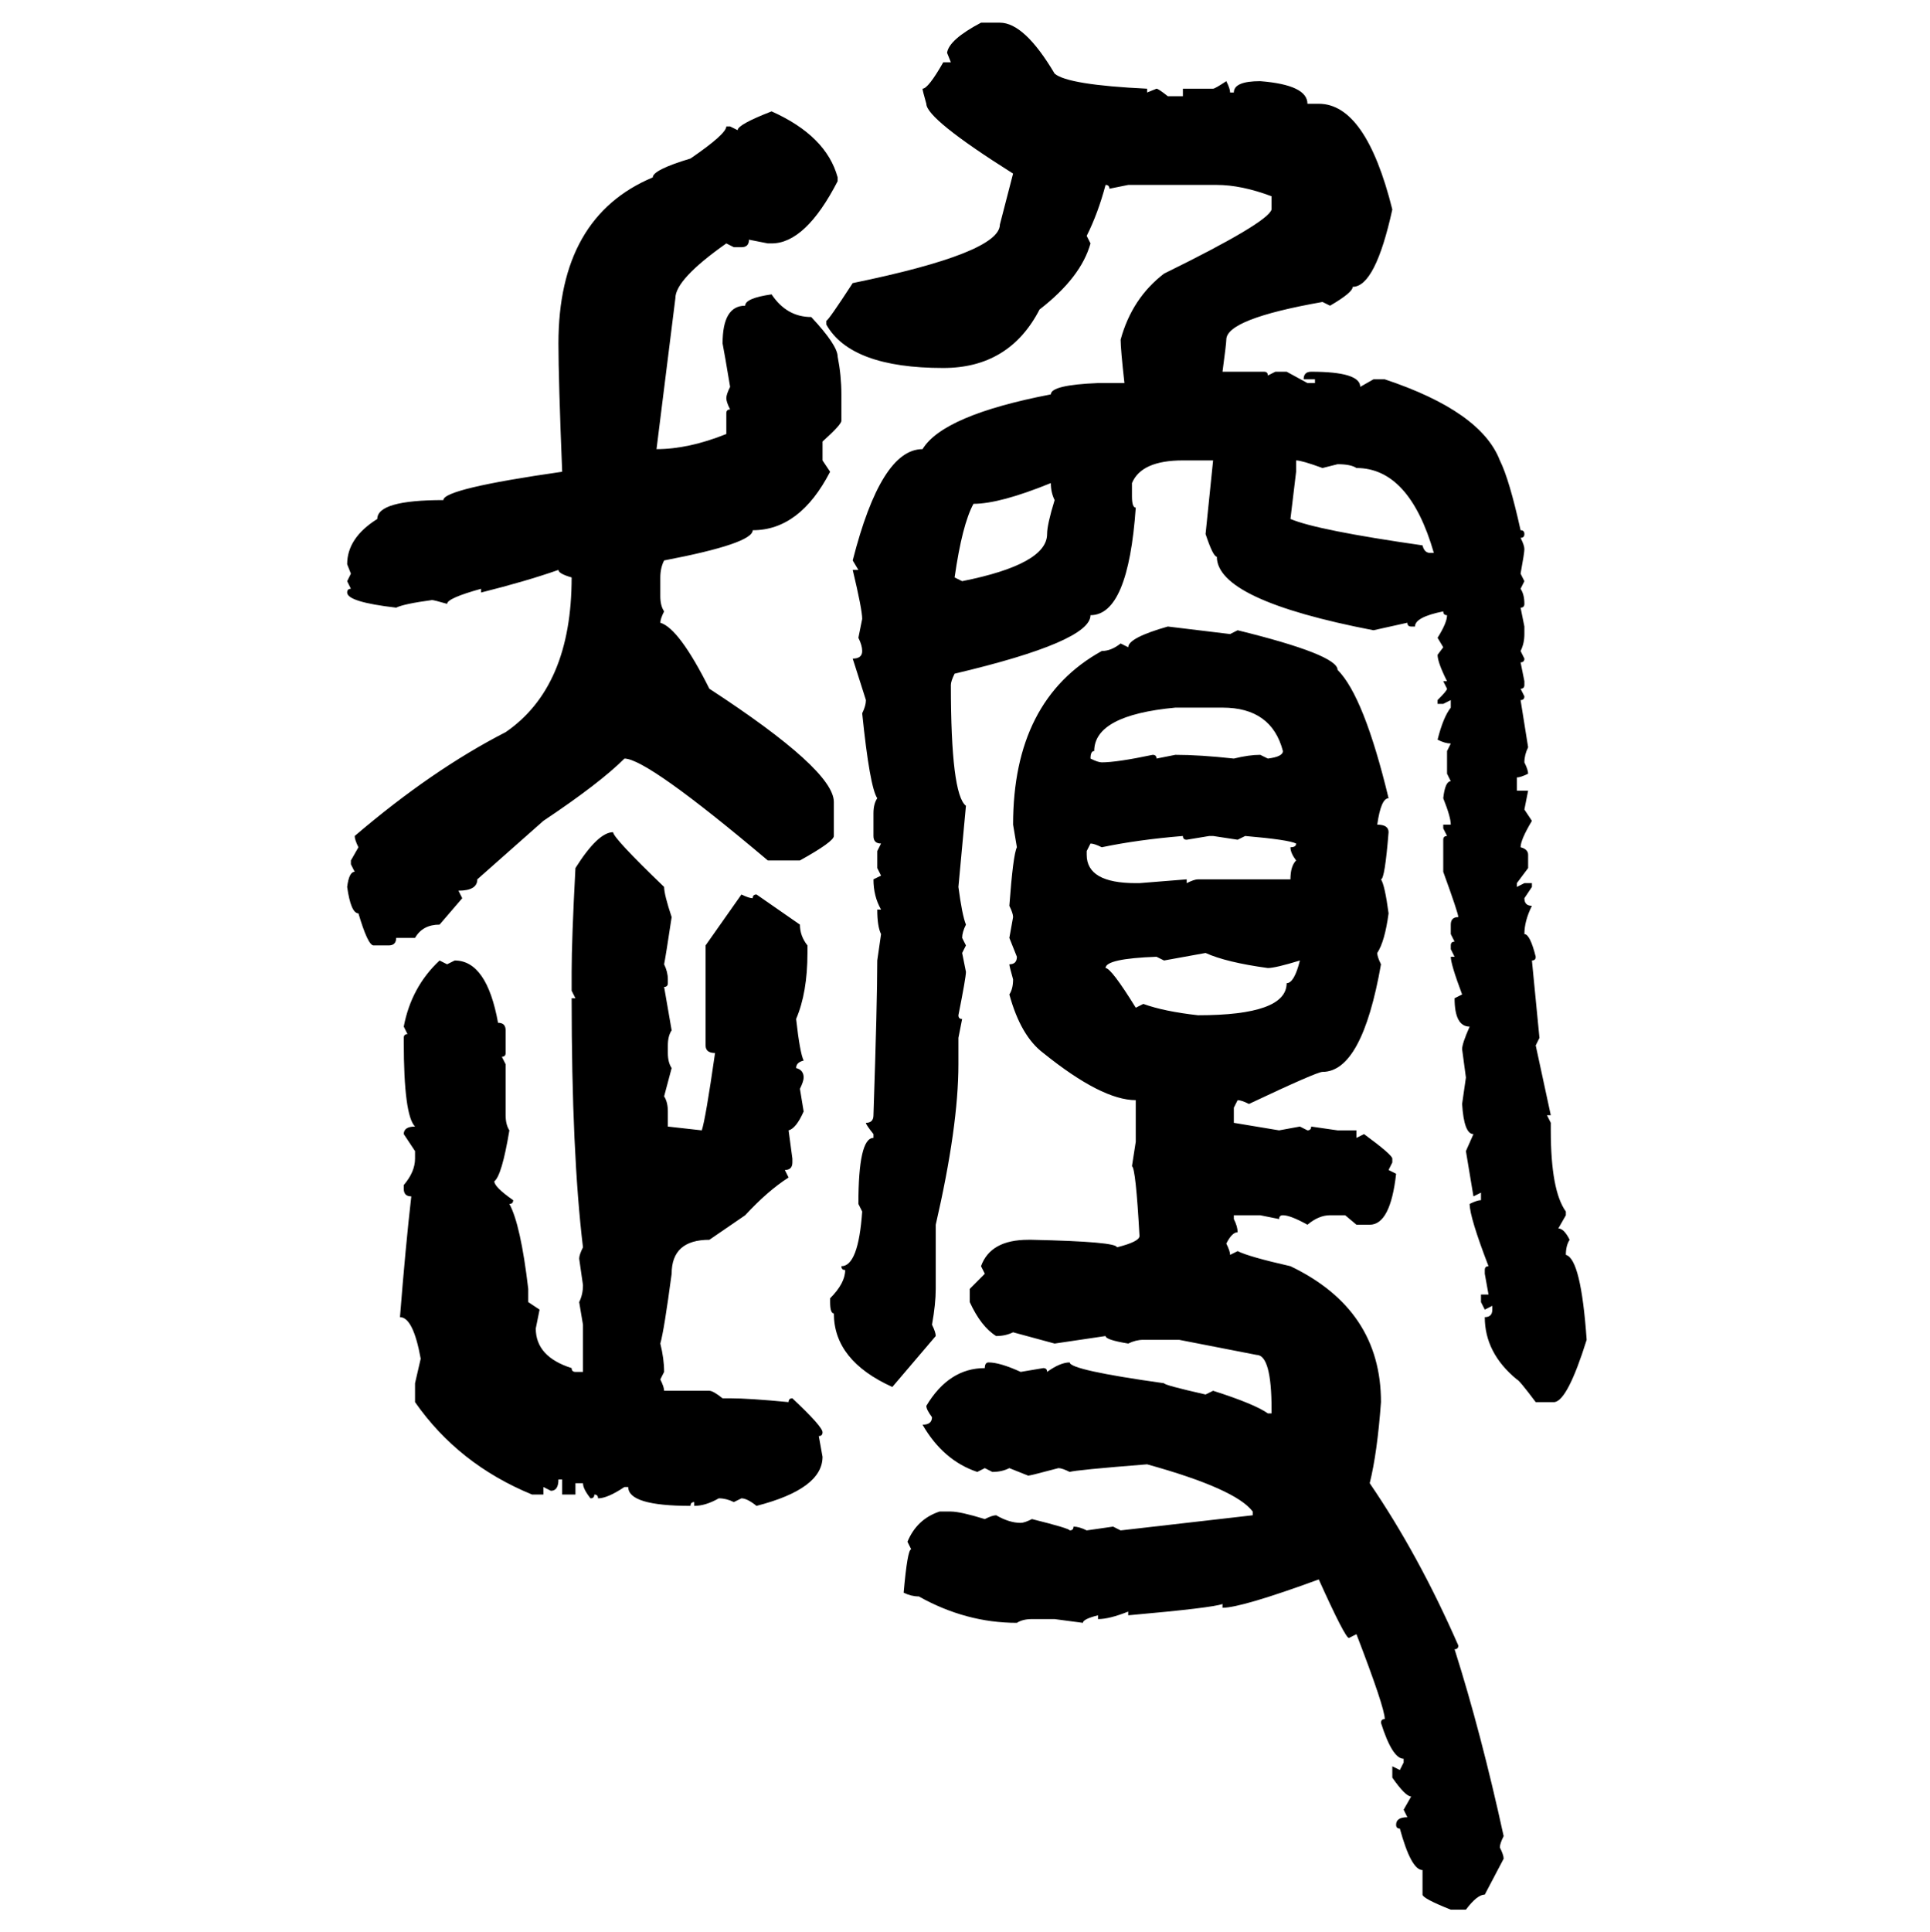 <svg xmlns="http://www.w3.org/2000/svg" xmlns:xlink="http://www.w3.org/1999/xlink" width="299.707" height="300"><path d="M152.34 3.52L152.34 3.52L155.27 3.52Q159.08 3.52 163.77 11.43L163.77 11.43Q165.82 13.18 178.13 13.77L178.13 13.77L178.13 14.36L179.59 13.77Q179.88 13.77 181.35 14.94L181.35 14.94L183.69 14.94L183.69 13.77L188.38 13.77Q188.67 13.77 190.43 12.60L190.43 12.60Q191.02 13.77 191.02 14.36L191.02 14.36L191.60 14.36Q191.60 12.60 195.70 12.60L195.70 12.60Q203.03 13.18 203.03 16.11L203.03 16.11L204.79 16.11Q212.11 16.11 216.21 32.52L216.21 32.52Q213.57 44.53 210.06 44.53L210.06 44.53Q210.06 45.41 206.54 47.46L206.54 47.46L205.37 46.88Q190.43 49.51 190.43 52.73L190.43 52.73Q190.43 53.32 189.84 57.71L189.84 57.71L196.29 57.71Q196.88 57.71 196.88 58.30L196.88 58.30L198.05 57.71L199.80 57.71L203.03 59.47L204.20 59.47L204.20 58.89L202.44 58.89Q202.44 57.71 203.61 57.71L203.61 57.71Q211.23 57.71 211.23 60.06L211.23 60.06L213.28 58.89L215.04 58.89Q229.98 63.87 232.91 71.48L232.91 71.48Q234.38 74.41 236.13 82.32L236.13 82.32Q236.72 82.32 236.72 82.91L236.72 82.91Q236.72 83.50 236.13 83.50L236.13 83.50Q236.72 84.67 236.72 85.25L236.72 85.25Q236.72 85.84 236.13 89.06L236.13 89.06L236.72 90.23L236.13 91.41Q236.72 92.29 236.72 93.75L236.72 93.75Q236.72 94.34 236.13 94.34L236.13 94.34L236.72 97.27L236.72 98.44Q236.72 99.90 236.13 101.07L236.13 101.07L236.72 102.25Q236.72 102.83 236.13 102.83L236.13 102.83L236.72 105.76L236.72 106.35Q236.72 106.93 236.13 106.93L236.13 106.93L236.72 108.11Q236.72 108.69 236.13 108.69L236.13 108.69L237.30 116.02Q236.72 117.19 236.72 118.36L236.72 118.36Q237.30 119.53 237.30 120.12L237.30 120.12Q236.13 120.70 235.55 120.70L235.55 120.70L235.55 122.75L237.30 122.75L236.72 125.68L237.89 127.44Q236.13 130.37 236.13 131.54L236.13 131.54Q237.30 131.84 237.30 132.71L237.30 132.71L237.30 134.77L235.55 137.11L235.55 137.70L236.72 137.11L237.89 137.11L237.89 137.70L236.72 139.45Q236.72 140.63 237.89 140.63L237.89 140.63Q236.72 142.97 236.72 145.02L236.72 145.02Q237.60 145.02 238.48 148.54L238.48 148.54Q238.48 149.12 237.89 149.12L237.89 149.12L239.06 161.13L238.48 162.30L240.82 173.14L240.23 173.14L240.82 174.32L240.82 175.49Q240.82 184.86 243.16 188.09L243.16 188.09L243.16 188.67L241.99 190.72Q242.87 190.72 243.75 192.48L243.75 192.48Q243.16 193.36 243.16 194.82L243.16 194.82Q245.51 195.41 246.39 208.01L246.39 208.01Q243.46 217.38 241.41 217.68L241.41 217.68L238.48 217.68Q235.84 214.16 235.55 214.16L235.55 214.16Q230.57 210.06 230.57 204.49L230.57 204.49Q231.74 204.49 231.74 203.32L231.74 203.32L231.74 202.73L230.57 203.32L229.98 202.15L229.98 200.98L231.15 200.98L230.57 197.75L230.57 197.17Q230.57 196.58 231.15 196.58L231.15 196.58Q228.22 188.96 228.22 186.91L228.22 186.91Q229.39 186.33 229.98 186.33L229.98 186.33L229.98 185.16L228.81 185.74L227.64 178.71L228.81 176.07Q227.34 176.07 227.05 171.39L227.05 171.39L227.64 167.29L227.05 162.89Q227.05 162.01 228.22 159.38L228.22 159.38Q225.88 159.38 225.88 154.98L225.88 154.98L227.05 154.39Q225.29 149.71 225.29 148.54L225.29 148.54L225.88 148.54L225.29 147.36L225.29 146.78Q225.29 146.19 225.88 146.19L225.88 146.19L225.29 145.02L225.29 143.55Q225.29 142.38 226.46 142.38L226.46 142.38Q226.46 141.80 224.12 135.35L224.12 135.35L224.12 130.37Q224.12 129.79 224.71 129.79L224.71 129.79L224.12 128.61L224.12 128.03L225.29 128.03Q225.29 126.86 224.12 123.93L224.12 123.93Q224.41 121.29 225.29 121.29L225.29 121.29L224.71 120.12L224.71 116.60L225.29 115.43Q224.41 115.43 223.24 114.84L223.24 114.84Q224.12 111.33 225.29 109.86L225.29 109.86L225.29 108.69L224.12 109.28L223.24 109.28L223.24 108.69Q224.71 107.23 224.71 106.93L224.71 106.93L224.12 105.76L224.71 105.76Q223.24 102.83 223.24 101.66L223.24 101.66L224.12 100.49L223.24 99.02Q224.71 96.68 224.71 95.51L224.71 95.51Q224.12 95.51 224.12 94.92L224.12 94.92Q219.73 95.80 219.73 97.27L219.73 97.27L219.14 97.27Q218.55 97.27 218.55 96.68L218.55 96.68L213.28 97.85Q188.96 93.16 188.96 86.43L188.96 86.43Q188.38 86.43 187.21 82.91L187.21 82.91L188.38 71.48L183.69 71.48Q177.25 71.48 175.78 75L175.78 75L175.78 77.05Q175.78 78.81 176.37 78.81L176.37 78.81Q175.20 95.51 169.34 95.51L169.34 95.51Q169.34 99.61 148.24 104.59L148.24 104.59Q147.66 105.76 147.66 106.35L147.66 106.35Q147.66 123.34 150 125.10L150 125.10L148.83 137.70Q149.41 142.09 150 143.55L150 143.55Q149.41 144.73 149.41 145.61L149.41 145.61L150 146.78L149.41 147.95L150 150.88Q150 151.76 148.83 157.62L148.83 157.62Q148.83 158.20 149.41 158.20L149.41 158.20L148.83 161.13L148.83 165.23Q148.83 174.90 145.31 190.14L145.31 190.14L145.31 200.10Q145.31 202.44 144.73 205.66L144.73 205.66Q145.31 206.84 145.31 207.42L145.31 207.42L138.57 215.33Q129.49 211.23 129.49 203.91L129.49 203.91Q128.91 203.91 128.91 202.15L128.91 202.15L128.91 201.56Q131.25 199.22 131.25 197.17L131.25 197.17Q130.66 197.17 130.66 196.58L130.66 196.58Q133.30 196.58 133.89 188.09L133.89 188.09L133.30 186.91Q133.30 176.66 135.64 176.66L135.64 176.66L135.64 176.07Q134.47 174.61 134.47 174.32L134.47 174.32Q135.64 174.32 135.64 173.14L135.64 173.14Q136.23 155.57 136.23 149.12L136.23 149.12L136.82 145.02Q136.23 143.85 136.23 141.21L136.23 141.21L136.82 141.21Q135.64 139.16 135.64 136.52L135.64 136.52L136.82 135.94L136.23 134.77L136.23 132.13L136.82 130.96Q135.64 130.96 135.64 129.79L135.64 129.79L135.64 126.27Q135.64 124.80 136.23 123.93L136.23 123.93Q135.06 122.17 133.89 110.74L133.89 110.74Q134.47 109.57 134.47 108.69L134.47 108.69L132.42 102.25Q133.89 102.25 133.89 101.07L133.89 101.07Q133.89 100.20 133.30 99.02L133.30 99.02L133.89 96.09Q133.89 94.63 132.42 88.48L132.42 88.48L133.30 88.48L132.42 87.01Q136.82 69.73 143.26 69.73L143.26 69.73Q146.48 64.45 163.18 61.23L163.18 61.23Q163.18 59.77 170.51 59.47L170.51 59.47L174.61 59.47Q174.02 54.20 174.02 52.73L174.02 52.73Q175.78 46.29 180.76 42.48L180.76 42.48Q196.88 34.57 197.46 32.52L197.46 32.52L197.46 30.47Q192.77 28.71 188.96 28.71L188.96 28.71L175.20 28.71L172.27 29.30Q172.27 28.71 171.68 28.71L171.68 28.71Q170.51 33.11 168.75 36.62L168.75 36.62L169.34 37.79Q167.87 43.07 161.43 48.05L161.43 48.05Q156.74 57.13 146.48 57.13L146.48 57.13Q132.13 57.13 128.32 50.39L128.32 50.39L128.32 49.80Q128.61 49.80 132.42 43.95L132.42 43.95Q155.27 39.26 155.27 34.86L155.27 34.86L157.32 26.95Q143.85 18.46 143.85 16.11L143.85 16.11Q143.26 14.06 143.26 13.77L143.26 13.77Q144.14 13.77 146.48 9.67L146.48 9.67L147.66 9.67L147.07 8.20Q147.36 6.15 152.34 3.52ZM119.82 17.29L119.82 17.29Q128.32 21.09 130.08 27.54L130.08 27.54L130.08 28.13Q125.10 37.79 119.82 37.79L119.82 37.79L119.24 37.79L116.31 37.21Q116.31 38.38 115.14 38.38L115.14 38.38L113.96 38.38L112.79 37.79Q104.88 43.36 104.88 46.29L104.88 46.29L101.95 69.73Q106.93 69.73 112.79 67.38L112.79 67.38L112.79 64.16Q112.79 63.57 113.38 63.57L113.38 63.57Q112.79 62.40 112.79 61.82L112.79 61.82Q112.79 61.23 113.38 60.06L113.38 60.06Q112.50 54.79 112.21 53.32L112.21 53.32Q112.21 47.46 115.72 47.46L115.72 47.46Q115.72 46.29 119.82 45.70L119.82 45.70Q122.17 49.22 125.98 49.22L125.98 49.22Q130.08 53.61 130.08 55.37L130.08 55.37Q130.66 58.30 130.66 61.23L130.66 61.23L130.66 65.33Q130.66 65.92 127.73 68.55L127.73 68.55L127.73 71.48L128.91 73.24Q124.22 82.32 116.89 82.32L116.89 82.32Q116.89 84.38 103.13 87.01L103.13 87.01Q102.54 88.18 102.54 89.65L102.54 89.65L102.54 92.58Q102.54 94.04 103.13 94.92L103.13 94.92Q102.54 96.09 102.54 96.68L102.54 96.68Q105.47 97.56 110.16 106.93L110.16 106.93Q129.49 119.53 129.49 124.51L129.49 124.51L129.49 129.79Q129.49 130.66 124.22 133.59L124.22 133.59L119.24 133.59Q100.49 117.77 96.97 117.77L96.97 117.77Q93.16 121.58 84.38 127.44L84.38 127.44L74.12 136.52Q74.12 138.28 71.19 138.28L71.19 138.28L71.78 139.45L68.26 143.55Q65.63 143.55 64.45 145.61L64.45 145.61L61.52 145.61Q61.52 146.78 60.35 146.78L60.35 146.78L58.01 146.78Q57.13 146.78 55.66 141.80L55.66 141.80Q54.49 141.80 53.91 137.70L53.91 137.70Q54.20 135.35 55.08 135.35L55.08 135.35L54.49 134.18L54.49 133.59L55.66 131.54Q55.08 130.37 55.08 129.79L55.08 129.79Q67.09 119.53 78.52 113.67L78.52 113.67Q88.77 106.64 88.77 89.65L88.77 89.65Q86.72 89.06 86.72 88.48L86.72 88.48Q81.74 90.23 74.71 91.99L74.71 91.99L74.71 91.41Q69.43 92.87 69.43 93.75L69.43 93.75Q67.38 93.16 67.09 93.16L67.09 93.16Q62.70 93.75 61.52 94.34L61.52 94.34Q53.91 93.46 53.91 91.99L53.91 91.99Q53.91 91.41 54.49 91.41L54.49 91.41L53.91 90.23L54.49 89.06L53.91 87.60Q53.91 83.50 58.59 80.57L58.59 80.57Q58.59 77.64 68.85 77.64L68.85 77.64Q68.85 75.88 87.30 73.24L87.30 73.24Q86.72 58.89 86.72 53.32L86.72 53.32Q86.72 33.69 101.37 27.54L101.37 27.54Q101.37 26.37 107.23 24.61L107.23 24.61Q112.79 20.80 112.79 19.63L112.79 19.63L113.38 19.63L114.55 20.21Q114.55 19.34 119.82 17.29ZM201.27 71.48L201.27 71.48L201.27 73.24L200.39 80.57Q204.49 82.32 220.90 84.67L220.90 84.67Q221.19 85.84 222.07 85.84L222.07 85.84L222.66 85.84Q218.85 72.66 210.64 72.66L210.64 72.66Q209.77 72.07 207.71 72.07L207.71 72.07L205.37 72.66Q202.15 71.48 201.27 71.48ZM151.17 78.22L151.17 78.22Q149.41 81.45 148.24 89.65L148.24 89.65L149.41 90.23Q162.60 87.60 162.60 82.91L162.60 82.91Q162.60 81.45 163.77 77.64L163.77 77.64Q163.18 76.46 163.18 75L163.18 75Q155.27 78.22 151.17 78.22ZM181.35 97.27L181.35 97.27L191.02 98.44L192.19 97.85Q207.71 101.66 207.71 104.00L207.71 104.00Q211.82 108.11 215.63 123.93L215.63 123.93Q214.45 123.93 213.87 128.03L213.87 128.03Q215.63 128.03 215.63 129.20L215.63 129.20Q215.04 136.52 214.45 136.52L214.45 136.52Q215.04 137.40 215.63 141.80L215.63 141.80Q215.04 146.19 213.87 147.95L213.87 147.95Q213.87 148.54 214.45 149.71L214.45 149.71Q211.52 166.41 205.37 166.41L205.37 166.41Q204.49 166.41 193.95 171.39L193.95 171.39Q192.77 170.80 192.19 170.80L192.19 170.80L191.60 171.97L191.60 174.32L198.63 175.49L201.86 174.90L203.03 175.49Q203.61 175.49 203.61 174.90L203.61 174.90L207.71 175.49L210.64 175.49L210.64 176.66L211.82 176.07Q216.21 179.30 216.21 179.88L216.21 179.88L216.21 180.47L215.63 181.64L216.80 182.23Q215.92 190.14 212.70 190.14L212.70 190.14L210.64 190.14L208.89 188.67L206.54 188.67Q204.79 188.67 203.03 190.14L203.03 190.14Q200.39 188.67 199.22 188.67L199.22 188.67Q198.63 188.67 198.63 189.26L198.63 189.26L195.70 188.67L191.60 188.67L191.60 189.26Q192.19 190.43 192.19 191.31L192.19 191.31Q191.31 191.31 190.43 193.07L190.43 193.07Q191.02 194.24 191.02 194.82L191.02 194.82L192.19 194.24Q193.95 195.12 200.39 196.58L200.39 196.58Q214.45 203.32 214.45 217.68L214.45 217.68Q213.87 225.59 212.70 230.27L212.70 230.27Q220.31 241.41 226.46 255.47L226.46 255.47Q226.46 256.05 225.88 256.05L225.88 256.05Q229.98 268.95 233.50 285.06L233.50 285.06Q232.91 286.23 232.91 286.82L232.91 286.82Q233.50 287.99 233.50 288.57L233.50 288.57L230.57 294.14Q229.39 294.14 227.64 296.48L227.64 296.48L225.29 296.48Q220.90 294.73 220.90 294.14L220.90 294.14L220.90 290.33Q219.14 290.33 217.38 283.89L217.38 283.89Q216.80 283.89 216.80 283.30L216.80 283.30Q216.80 282.13 218.55 282.13L218.55 282.13L217.97 280.96L219.14 278.91Q218.26 278.91 216.21 275.98L216.21 275.98L216.21 274.22L217.38 274.80L217.97 273.63L217.97 273.05Q216.21 273.05 214.45 267.48L214.45 267.48Q214.45 266.89 215.04 266.89L215.04 266.89Q215.04 265.14 210.64 253.71L210.64 253.71L209.47 254.30Q208.89 254.30 204.79 245.21L204.79 245.21Q192.77 249.61 189.84 249.61L189.84 249.61L189.84 249.02Q188.38 249.61 175.20 250.78L175.20 250.78L175.20 250.20Q172.27 251.37 170.51 251.37L170.51 251.37L170.51 250.78Q168.16 251.37 168.16 251.95L168.16 251.95L163.77 251.37L160.25 251.37Q158.79 251.37 157.91 251.95L157.91 251.95Q150 251.95 142.68 247.85L142.68 247.85Q141.50 247.85 140.33 247.27L140.33 247.27Q140.92 240.53 141.50 240.53L141.50 240.53L140.92 239.36Q142.38 235.84 145.90 234.67L145.90 234.67L147.66 234.67Q149.12 234.67 152.93 235.84L152.93 235.84Q154.10 235.25 154.69 235.25L154.69 235.25Q156.74 236.43 158.50 236.43L158.50 236.43Q159.08 236.43 160.25 235.84L160.25 235.84Q166.11 237.30 166.11 237.60L166.11 237.60Q166.70 237.60 166.70 237.01L166.70 237.01Q167.58 237.01 168.75 237.60L168.75 237.60L172.85 237.01L174.02 237.60L194.53 235.25L194.53 234.67Q191.89 231.15 178.13 227.34L178.13 227.34Q166.99 228.22 166.11 228.52L166.11 228.52Q164.94 227.93 164.36 227.93L164.36 227.93Q159.96 229.10 159.67 229.10L159.67 229.10L156.74 227.93Q155.57 228.52 154.10 228.52L154.10 228.52L152.93 227.93L151.76 228.52Q146.48 226.76 143.26 221.19L143.26 221.19Q144.73 221.19 144.73 220.02L144.73 220.02Q143.85 218.85 143.85 218.26L143.85 218.26Q147.36 212.40 152.93 212.40L152.93 212.40Q152.93 211.52 153.52 211.52L153.52 211.52Q155.27 211.52 158.50 212.99L158.50 212.99L162.01 212.40Q162.60 212.40 162.60 212.99L162.60 212.99Q164.65 211.52 166.11 211.52L166.11 211.52Q166.11 212.70 180.76 214.75L180.76 214.75Q180.76 215.04 187.21 216.50L187.21 216.50L188.38 215.92Q194.82 217.97 196.88 219.43L196.88 219.43L197.46 219.43L197.46 218.85Q197.46 210.35 195.12 210.35L195.12 210.35L183.11 208.01L177.54 208.01Q176.37 208.01 175.20 208.59L175.20 208.59Q171.68 208.01 171.68 207.42L171.68 207.42L163.77 208.59L157.32 206.84Q156.15 207.42 154.69 207.42L154.69 207.42Q152.34 205.96 150.59 202.15L150.59 202.15L150.59 200.10L152.93 197.75L152.34 196.58Q153.81 192.48 159.67 192.48L159.67 192.48L160.25 192.48Q173.44 192.77 173.44 193.65L173.44 193.65Q176.95 192.77 176.95 191.89L176.95 191.89Q176.37 181.35 175.78 181.05L175.78 181.05L176.37 177.25L176.37 170.80Q171.09 170.80 162.01 163.48L162.01 163.48Q158.50 160.84 156.74 154.39L156.74 154.39Q157.32 153.52 157.32 152.05L157.32 152.05Q156.74 150 156.74 149.71L156.74 149.71Q157.91 149.71 157.91 148.54L157.91 148.54L156.74 145.61L157.32 142.38Q157.32 141.80 156.74 140.63L156.74 140.63Q157.32 132.71 157.91 131.54L157.91 131.54L157.32 128.03Q157.32 108.69 171.09 101.07L171.09 101.07Q172.56 101.07 174.02 99.90L174.02 99.90L175.20 100.49Q175.20 99.02 181.35 97.27ZM169.34 117.77L169.34 117.77Q170.51 118.36 171.09 118.36L171.09 118.36Q173.44 118.36 179.00 117.19L179.00 117.19Q179.59 117.19 179.59 117.77L179.59 117.77L182.52 117.19Q186.33 117.19 191.60 117.77L191.60 117.77Q193.95 117.19 195.70 117.19L195.70 117.19L196.88 117.77Q199.22 117.48 199.22 116.60L199.22 116.60Q197.46 109.86 189.84 109.86L189.84 109.86L182.52 109.86Q169.92 111.04 169.92 116.60L169.92 116.60Q169.34 116.60 169.34 117.77ZM95.21 129.20L95.21 129.20Q95.21 130.08 103.13 137.70L103.13 137.70Q103.13 138.87 104.30 142.38L104.30 142.38Q103.42 148.24 103.13 149.71L103.13 149.71Q103.71 150.88 103.71 152.05L103.71 152.05L103.71 152.64Q103.71 153.22 103.13 153.22L103.13 153.22L104.30 159.96Q103.71 160.84 103.71 162.30L103.71 162.30L103.71 163.48Q103.71 164.94 104.30 165.82L104.30 165.82L103.13 170.21Q103.71 171.09 103.71 172.56L103.71 172.56L103.71 174.90L108.98 175.49Q109.57 173.73 111.04 163.48L111.04 163.48Q109.57 163.48 109.57 162.30L109.57 162.30L109.57 146.78L115.14 138.87Q116.31 139.45 116.89 139.45L116.89 139.45Q116.89 138.87 117.48 138.87L117.48 138.87L124.22 143.55Q124.22 145.31 125.39 146.78L125.39 146.78L125.39 147.95Q125.39 154.10 123.63 158.20L123.63 158.20Q124.22 163.48 124.80 164.65L124.80 164.65Q123.63 164.94 123.63 165.82L123.63 165.82Q124.80 166.11 124.80 167.29L124.80 167.29Q124.80 167.87 124.22 169.04L124.22 169.04L124.80 172.56Q123.63 175.20 122.46 175.49L122.46 175.49L123.05 179.88L123.05 180.47Q123.05 181.64 121.88 181.64L121.88 181.64L122.46 182.81Q119.24 184.86 115.72 188.67L115.72 188.67L110.16 192.48Q104.30 192.48 104.30 197.75L104.30 197.75Q103.13 206.54 102.54 208.59L102.54 208.59Q103.13 210.94 103.13 212.99L103.13 212.99L102.54 214.16Q103.13 215.33 103.13 215.92L103.13 215.92L110.16 215.92Q110.74 215.92 112.21 217.09L112.21 217.09L113.38 217.09Q116.31 217.09 122.46 217.68L122.46 217.68Q122.46 217.09 123.05 217.09L123.05 217.09Q127.73 221.48 127.73 222.36L127.73 222.36Q127.73 222.95 127.15 222.95L127.15 222.95L127.73 226.17Q127.73 231.15 117.48 233.79L117.48 233.79Q116.02 232.62 115.14 232.62L115.14 232.62L113.96 233.20Q112.79 232.62 111.62 232.62L111.62 232.62Q109.57 233.79 107.81 233.79L107.81 233.79L107.81 233.20Q107.23 233.20 107.23 233.79L107.23 233.79Q97.56 233.79 97.56 230.86L97.56 230.86L96.97 230.86Q94.34 232.62 92.87 232.62L92.87 232.62Q92.87 232.03 92.29 232.03L92.29 232.03Q92.29 232.62 91.70 232.62L91.70 232.62Q90.53 231.15 90.53 230.27L90.53 230.27L89.36 230.27L89.36 232.03L87.30 232.03L87.30 229.69L86.72 229.69Q86.72 231.45 85.55 231.45L85.55 231.45L84.38 230.86L84.38 232.03L82.62 232.03Q71.19 227.34 64.45 217.68L64.45 217.68L64.45 214.75L65.33 210.94Q64.16 204.49 62.11 204.49L62.11 204.49Q62.99 193.36 63.87 185.74L63.87 185.74Q62.70 185.74 62.70 184.57L62.70 184.57L62.70 183.98Q64.45 181.93 64.45 179.88L64.45 179.88L64.45 178.71L62.70 176.07Q62.70 174.90 64.45 174.90L64.45 174.90Q62.70 173.14 62.70 161.72L62.70 161.72L62.70 161.13Q62.70 160.55 63.28 160.55L63.28 160.55L62.70 159.38Q63.87 153.22 68.26 149.12L68.26 149.12L69.43 149.71L70.61 149.12Q75.59 149.12 77.34 158.79L77.34 158.79Q78.52 158.79 78.52 159.96L78.52 159.96L78.52 163.48Q78.52 164.06 77.93 164.06L77.93 164.06L78.52 165.23L78.52 173.14Q78.52 174.61 79.10 175.49L79.10 175.49Q77.93 182.52 76.76 183.40L76.76 183.40Q76.76 184.28 79.69 186.33L79.69 186.33Q79.69 186.91 79.10 186.91L79.10 186.91Q80.86 190.14 82.03 200.10L82.03 200.10L82.03 202.15L83.79 203.32L83.20 206.25Q83.20 210.64 88.77 212.40L88.77 212.40Q88.77 212.99 89.36 212.99L89.36 212.99L90.53 212.99L90.53 205.66L89.94 202.15Q90.53 200.98 90.53 199.51L90.53 199.51L89.94 195.41Q89.94 194.82 90.53 193.65L90.53 193.65Q88.77 179.00 88.77 154.98L88.77 154.98L89.36 154.98L88.77 153.81L88.77 150.88Q88.77 145.90 89.36 134.77L89.36 134.77Q92.87 129.20 95.21 129.20ZM171.09 131.54L171.09 131.54Q169.92 130.96 169.34 130.96L169.34 130.96L168.75 132.13L168.75 132.71Q168.75 137.11 176.37 137.11L176.37 137.11L176.95 137.11L184.28 136.52L184.28 137.11Q185.45 136.52 186.04 136.52L186.04 136.52L200.39 136.52Q200.39 134.47 201.27 133.59L201.27 133.59Q200.39 132.42 200.39 131.54L200.39 131.54Q201.27 131.54 201.27 130.96L201.27 130.96Q200.10 130.37 193.36 129.79L193.36 129.79L192.19 130.37L188.38 129.79L187.79 129.79L184.28 130.37Q183.69 130.37 183.69 129.79L183.69 129.79Q176.66 130.37 171.09 131.54ZM187.21 147.95L180.76 149.12L179.59 148.54Q171.68 148.83 171.68 150.29L171.68 150.29Q172.56 150.29 176.37 156.45L176.37 156.45L177.54 155.86Q180.76 157.03 186.04 157.62L186.04 157.62Q199.80 157.62 199.80 152.64L199.80 152.64Q200.98 152.64 201.86 149.12L201.86 149.12Q198.05 150.29 196.88 150.29L196.88 150.29Q190.43 149.41 187.21 147.95L187.21 147.95Z"/></svg>